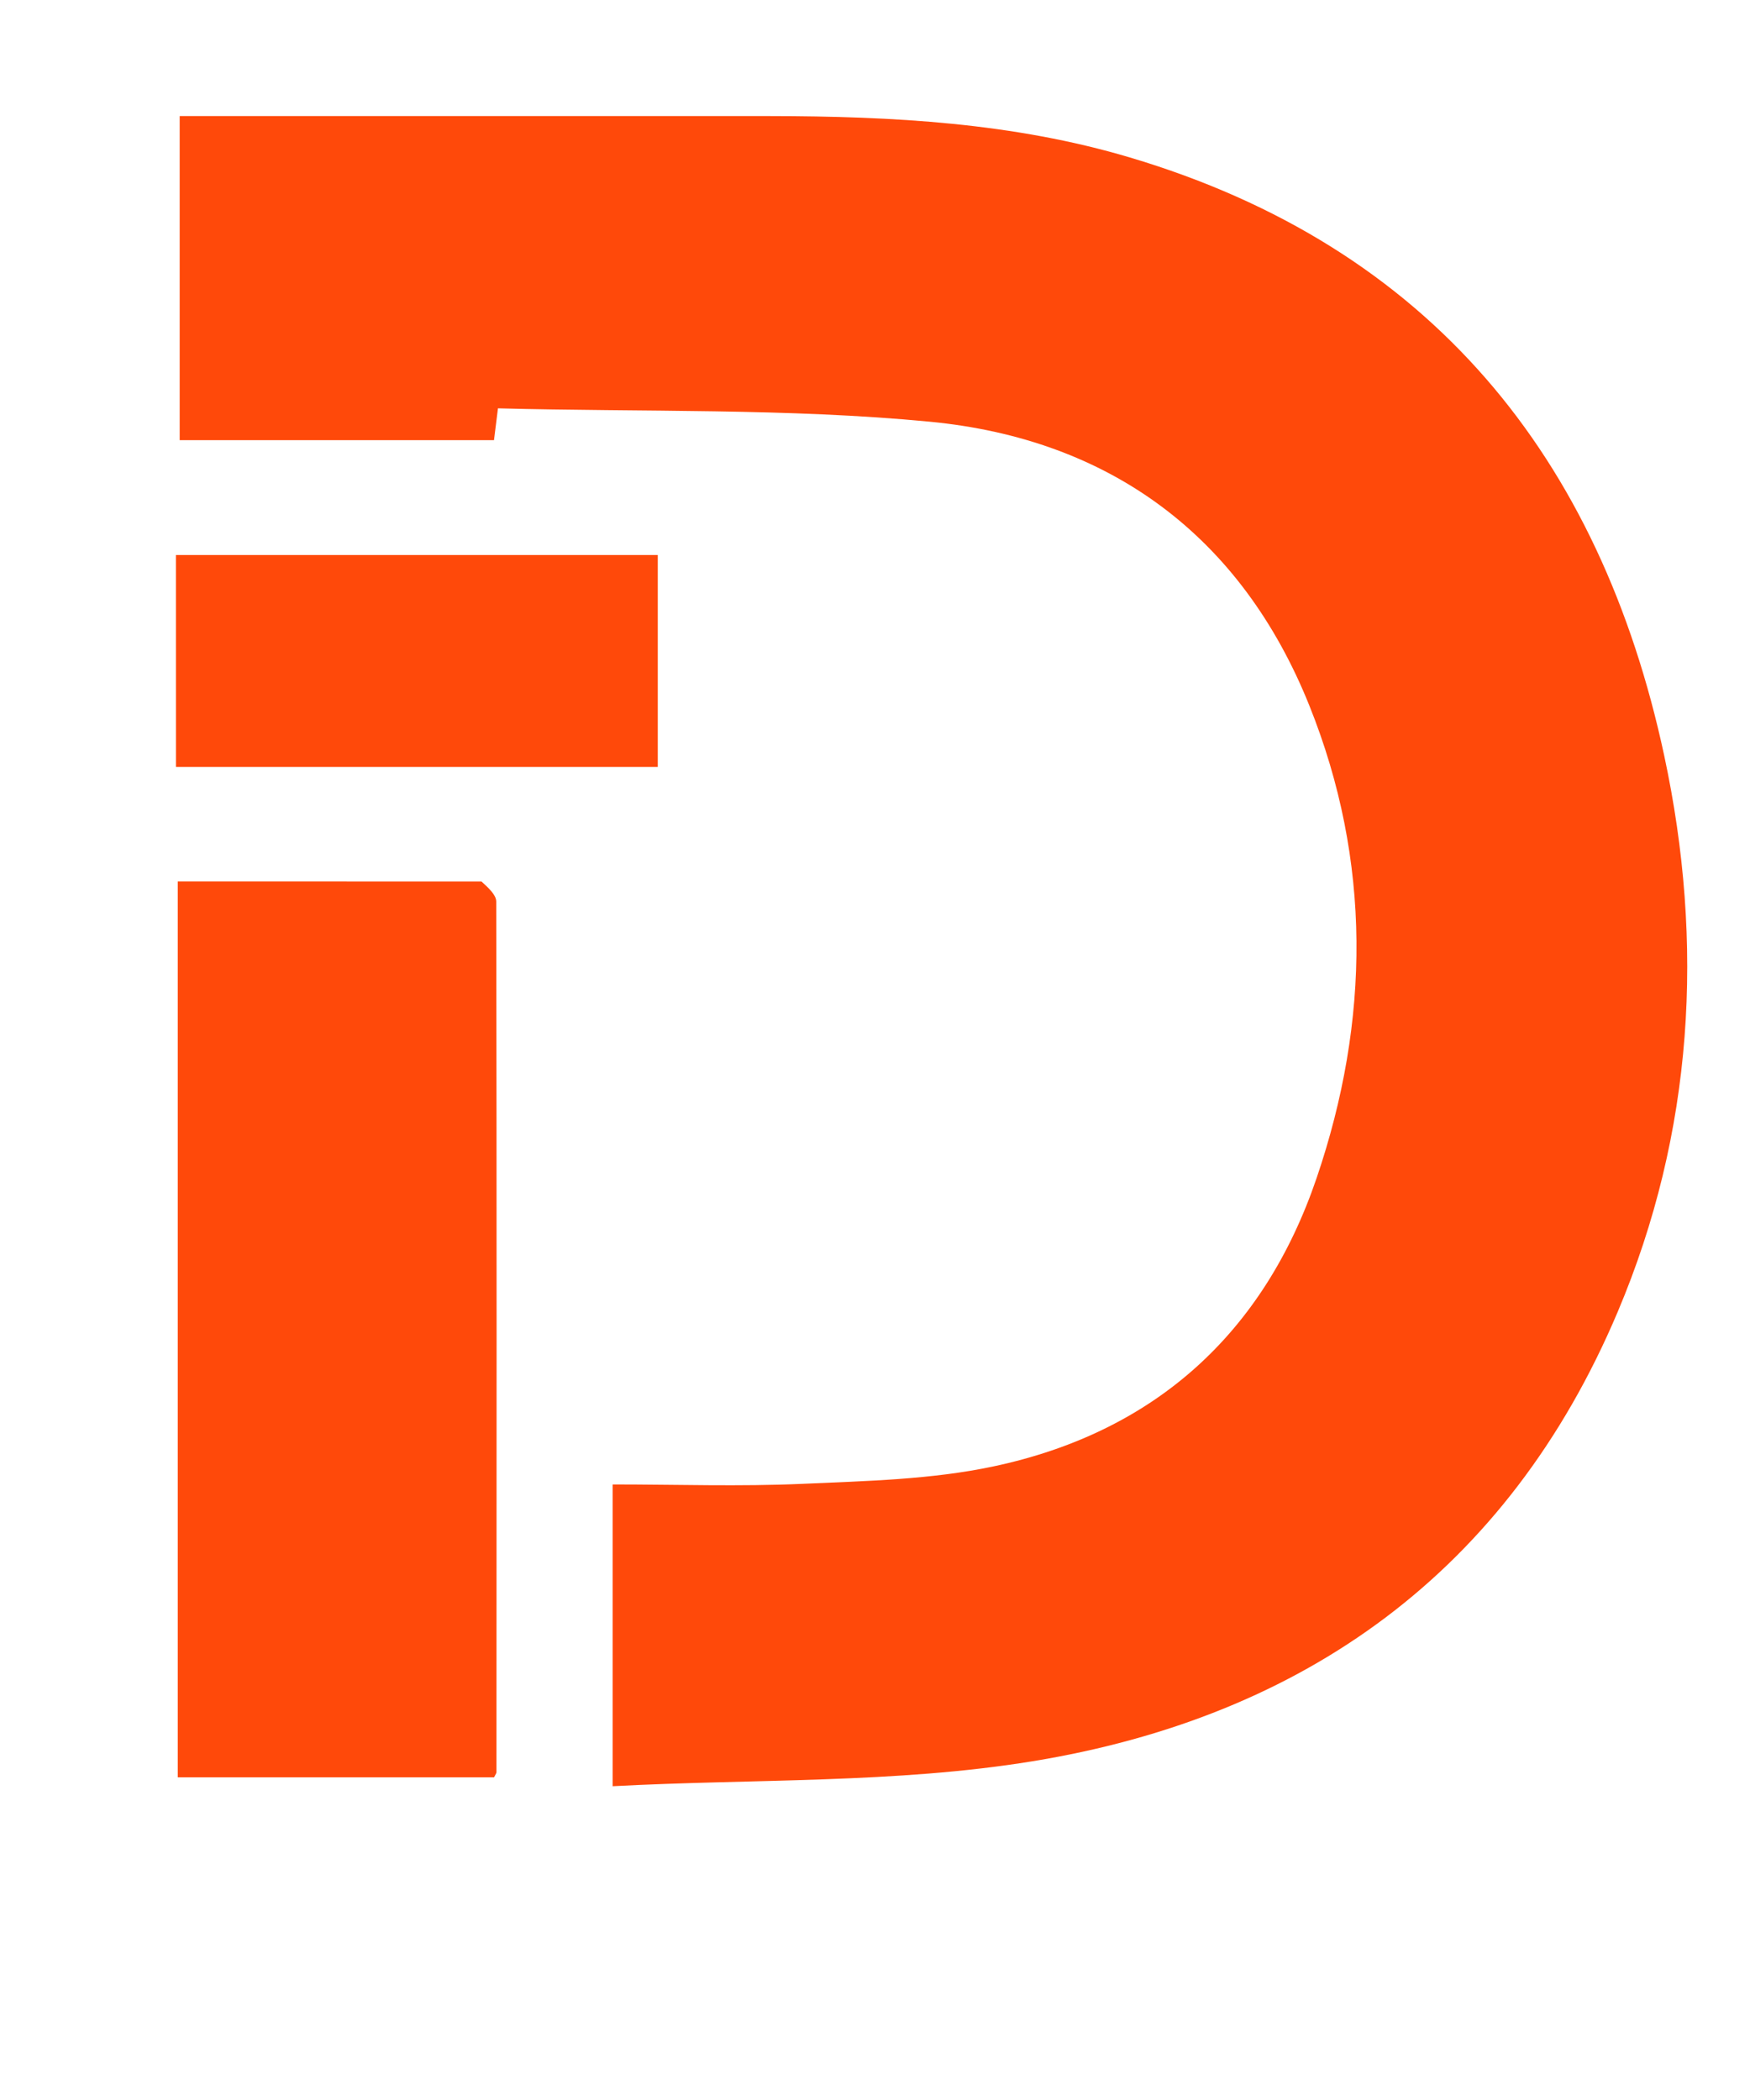 <svg xmlns="http://www.w3.org/2000/svg" viewBox="200 900 250 300" fill="#ff490a">
    <path d="M309.948,916.583 C327.654,916.601 344.825,917.558 361.4,922.492 C404.299,935.261 428.613,965.358 437.743,1007.938 C443.497,1034.771 441.961,1061.728 431.1,1087.411 C415.413,1124.511 386.318,1145.272 347.501,1151.609 C327.933,1154.804 307.728,1154.1 287.522,1155.174 C287.522,1140.03 287.522,1126.139 287.522,1112.064 C296.732,1112.064 305.701,1112.376 314.638,1111.977 C323.767,1111.569 333.059,1111.372 341.94,1109.484 C364.939,1104.595 380.532,1090.493 388.091,1068.283 C395.742,1045.798 395.955,1022.985 387.055,1000.81 C377.318,976.549 358.528,962.711 332.829,960.244 C312.505,958.293 291.936,958.881 271.138,958.333 C270.898,960.256 270.746,961.469 270.569,962.883 C255.574,962.883 240.796,962.883 225.67,962.883 C225.67,947.666 225.67,932.44 225.67,916.577 C253.566,916.577 281.511,916.577 309.948,916.583 z"/>
    <path d="M268.794,1025.934 C269.839,1026.898 270.89,1027.853 270.892,1028.811 C270.964,1070.266 270.942,1111.721 270.923,1153.176 C270.923,1153.326 270.786,1153.475 270.579,1153.902 C255.682,1153.902 240.649,1153.902 225.393,1153.902 C225.393,1111.209 225.393,1068.791 225.393,1025.925 C239.757,1025.925 254.035,1025.925 268.794,1025.934 z"/>
    <path d="M225.136,987.062 C225.134,984.258 225.134,981.944 225.134,979.284 C248.046,979.284 270.786,979.284 293.967,979.284 C293.967,989.164 293.967,999.196 293.967,1009.557 C271.247,1009.557 248.518,1009.557 225.139,1009.557 C225.139,1002.099 225.139,994.826 225.136,987.062 z"/>
</svg>

